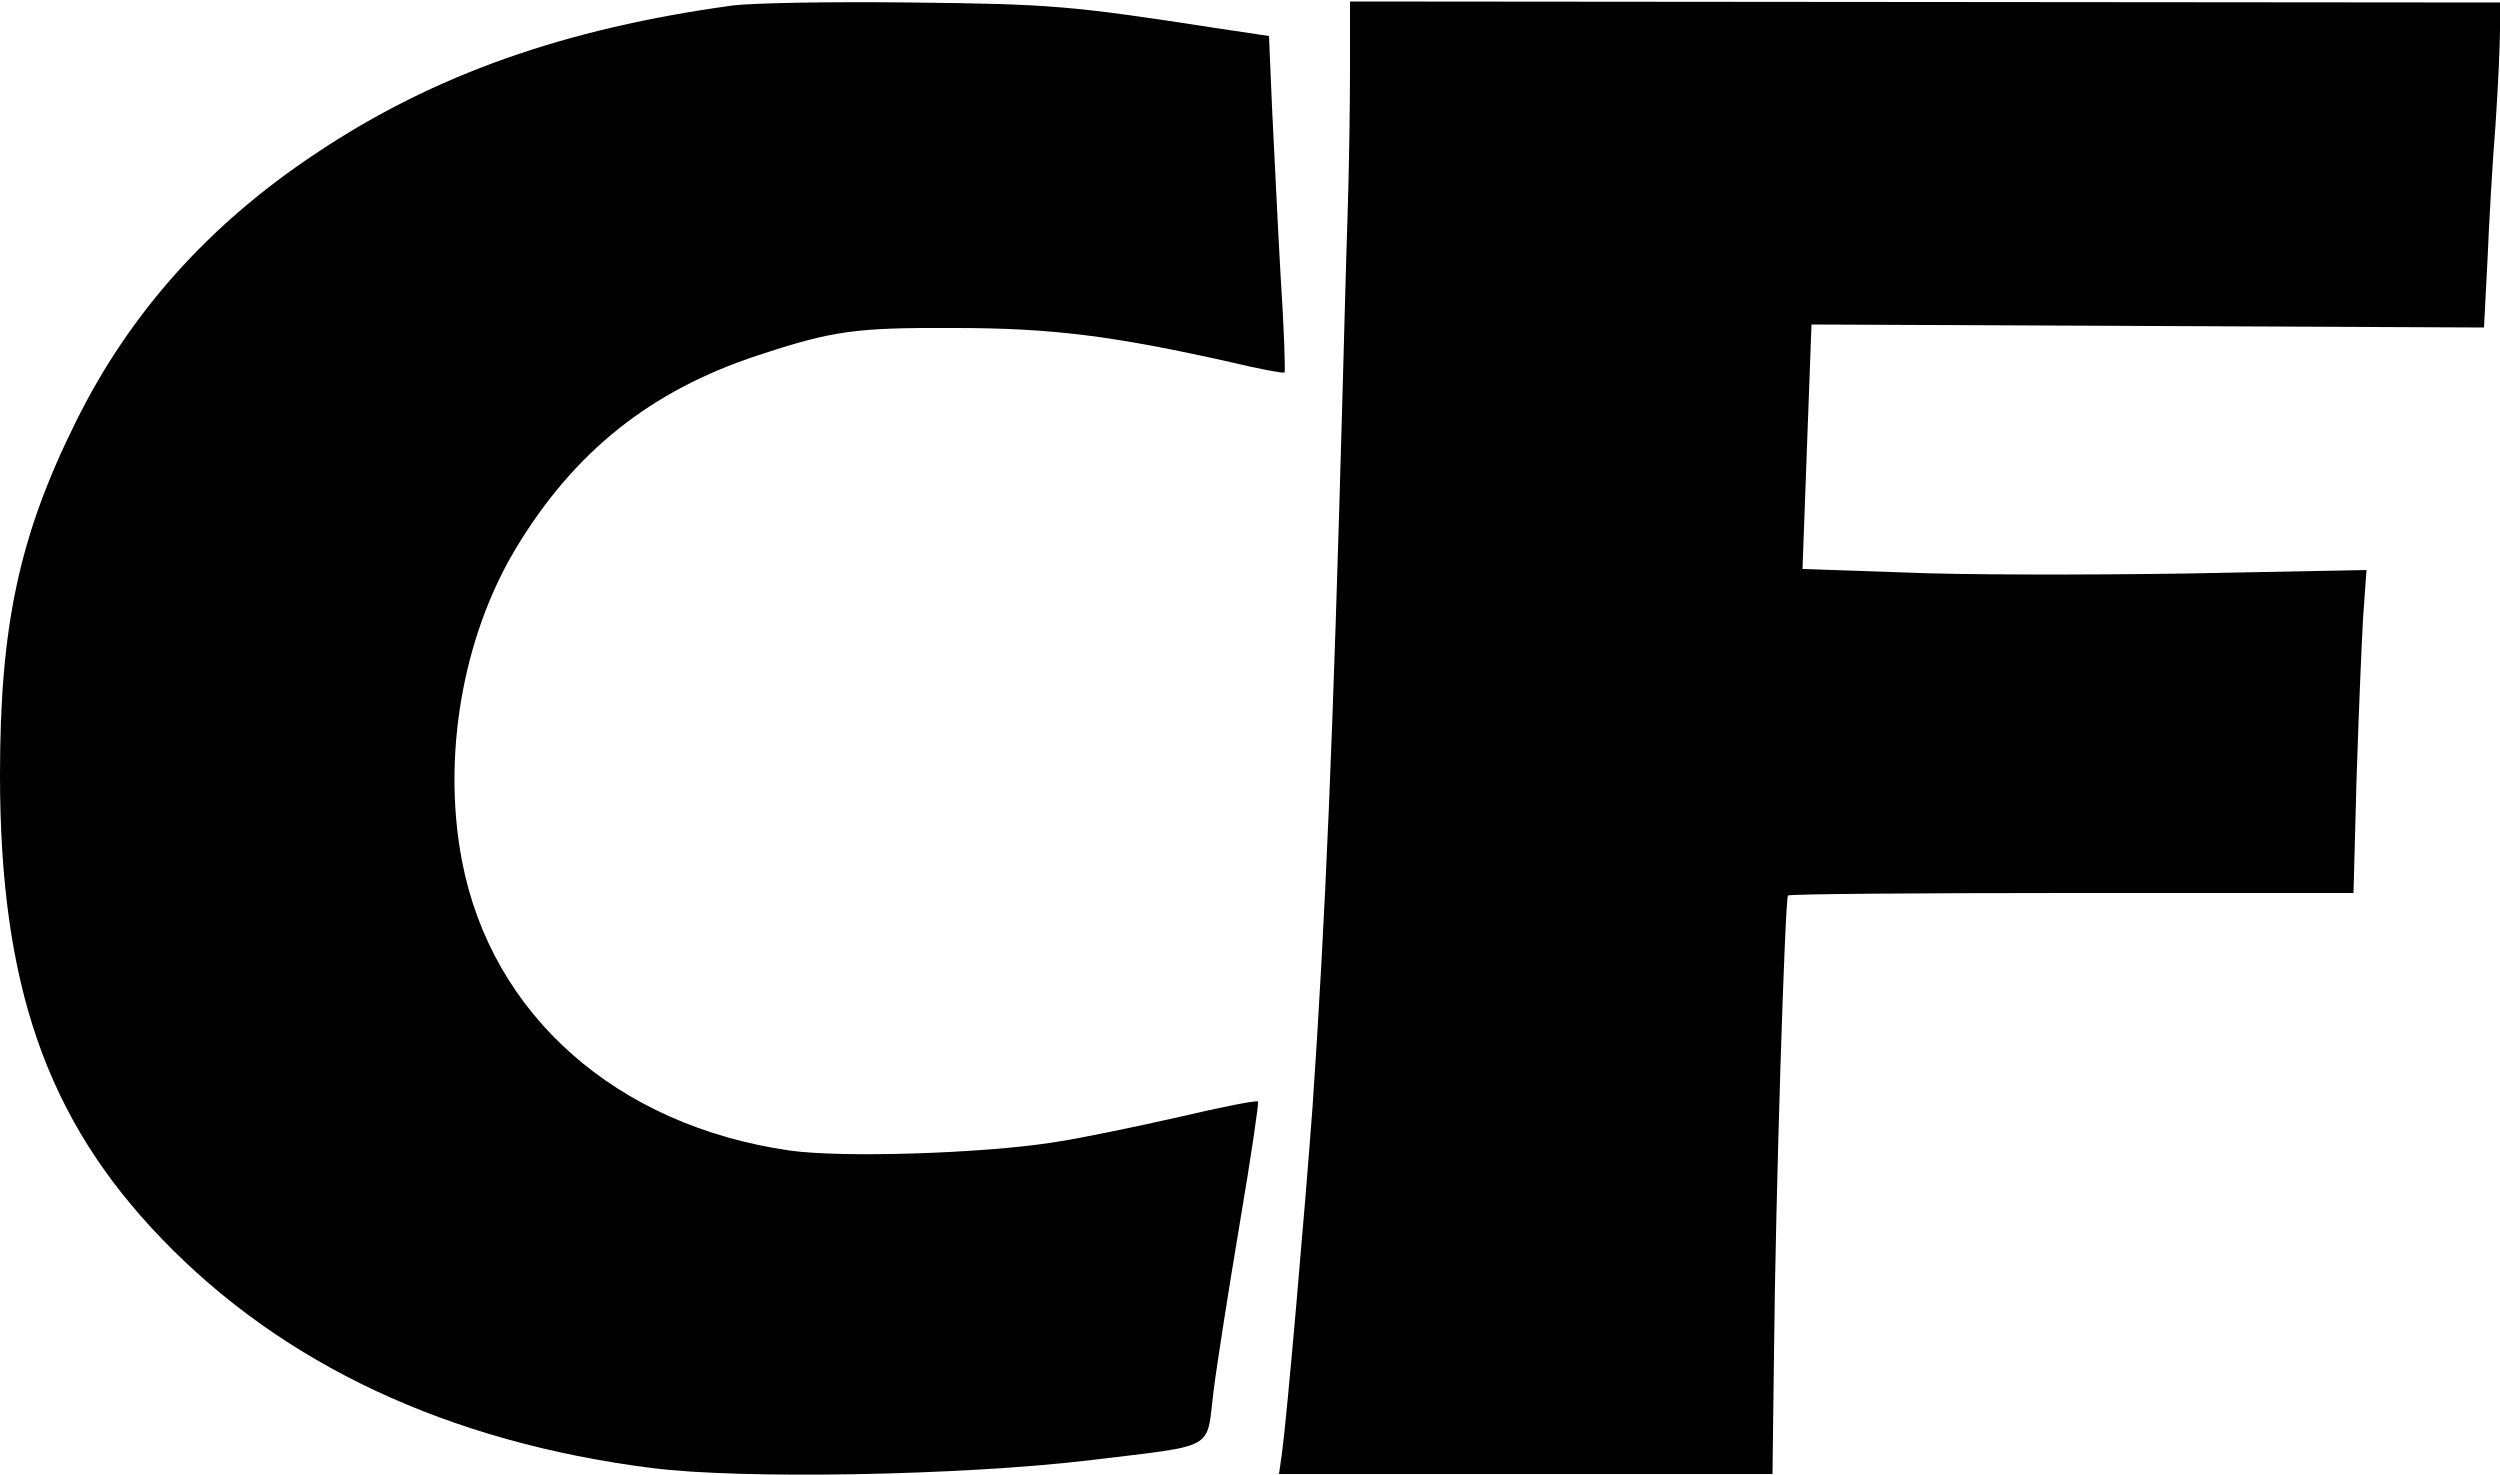 <?xml version="1.0" standalone="no"?>
<!DOCTYPE svg PUBLIC "-//W3C//DTD SVG 20010904//EN"
 "http://www.w3.org/TR/2001/REC-SVG-20010904/DTD/svg10.dtd">
<svg version="1.0" xmlns="http://www.w3.org/2000/svg"
 width="500pt" height="295pt" viewBox="0 0 500 295"
 preserveAspectRatio="xMidYMid meet">
<g transform="translate(0,295) scale(0.1,-0.1)"
fill="#000000" stroke="none">
<path d="M1465 2939 c-335 -46 -597 -138 -832 -295 -216 -143 -375 -322 -482
-539 -113 -228 -151 -407 -151 -705 0 -420 93 -688 323 -927 242 -252 573
-407 980 -459 181 -23 616 -15 872 15 262 32 237 18 252 138 7 56 31 208 53
339 22 130 38 239 36 241 -2 3 -73 -11 -158 -31 -84 -19 -198 -43 -253 -51
-141 -22 -421 -31 -526 -16 -346 50 -596 271 -655 579 -40 209 1 447 107 624
117 195 271 317 484 387 151 50 196 56 395 55 194 0 318 -16 550 -68 58 -14
107 -23 109 -21 2 2 -1 91 -8 197 -6 106 -13 257 -17 334 l-6 142 -107 16
c-291 45 -331 48 -611 51 -157 2 -316 -1 -355 -6z"/>
<path d="M2700 2811 c0 -75 -2 -208 -5 -296 -3 -88 -7 -248 -10 -355 -19 -688
-34 -1045 -60 -1425 -16 -215 -51 -617 -61 -691 l-6 -42 494 0 493 0 3 242 c3
312 22 909 28 915 2 3 258 5 568 5 l563 0 6 225 c4 124 10 270 13 323 l7 98
-359 -7 c-197 -3 -451 -3 -564 2 l-205 7 9 245 9 244 672 -3 673 -3 7 135 c3
74 10 196 16 270 5 74 9 160 9 190 l0 55 -1150 1 -1150 1 0 -136z"/>
</g>
</svg>
